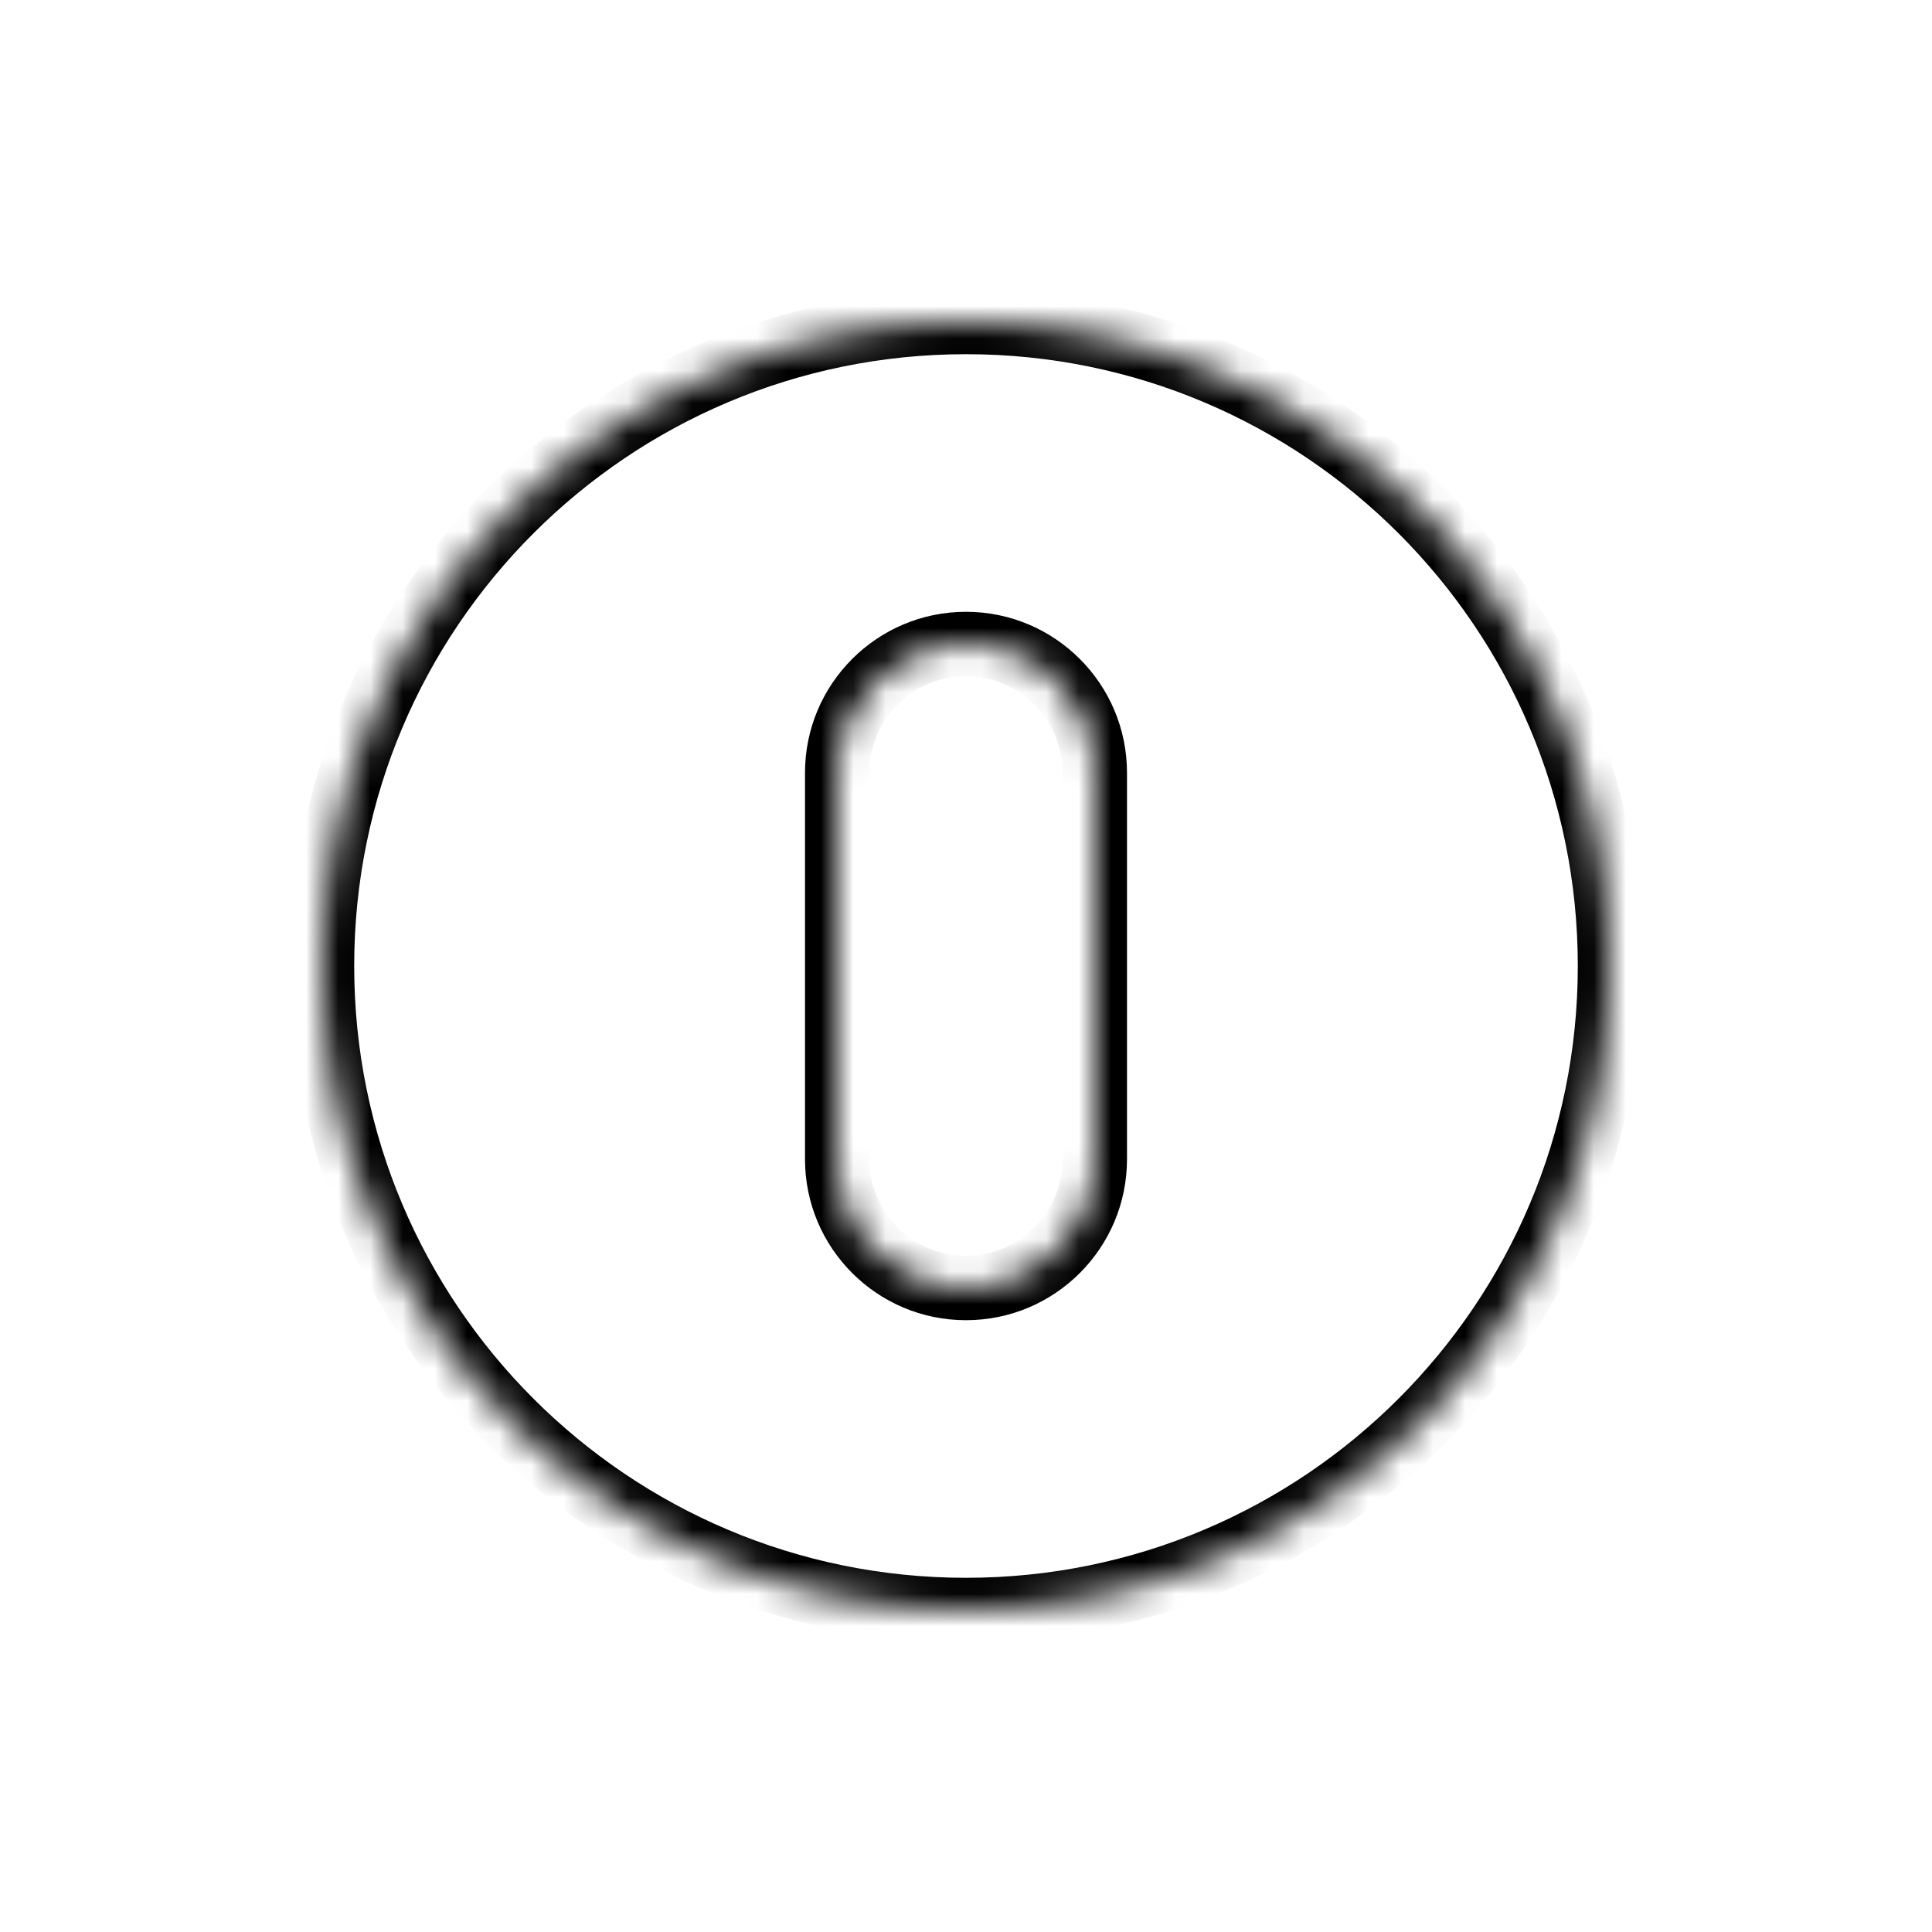 <svg width="60" height="60" viewBox="0 0 60 60" fill="none" xmlns="http://www.w3.org/2000/svg">
<mask id="path-1-inside-1_519_209" fill="white">
<path fill-rule="evenodd" clip-rule="evenodd" d="M30 50C41.046 50 50 41.046 50 30C50 18.954 41.046 10 30 10C18.954 10 10 18.954 10 30C10 41.046 18.954 50 30 50ZM30 20C27.791 20 26 21.791 26 24V36C26 38.209 27.791 40 30 40C32.209 40 34 38.209 34 36V24C34 21.791 32.209 20 30 20Z"/>
</mask>
<path d="M49 30C49 40.493 40.493 49 30 49V51C41.598 51 51 41.598 51 30H49ZM30 11C40.493 11 49 19.507 49 30H51C51 18.402 41.598 9 30 9V11ZM11 30C11 19.507 19.507 11 30 11V9C18.402 9 9 18.402 9 30H11ZM30 49C19.507 49 11 40.493 11 30H9C9 41.598 18.402 51 30 51V49ZM27 24C27 22.343 28.343 21 30 21V19C27.239 19 25 21.239 25 24H27ZM27 36V24H25V36H27ZM30 39C28.343 39 27 37.657 27 36H25C25 38.761 27.239 41 30 41V39ZM33 36C33 37.657 31.657 39 30 39V41C32.761 41 35 38.761 35 36H33ZM33 24V36H35V24H33ZM30 21C31.657 21 33 22.343 33 24H35C35 21.239 32.761 19 30 19V21Z" fill="black" mask="url(#path-1-inside-1_519_209)"/>
</svg>
